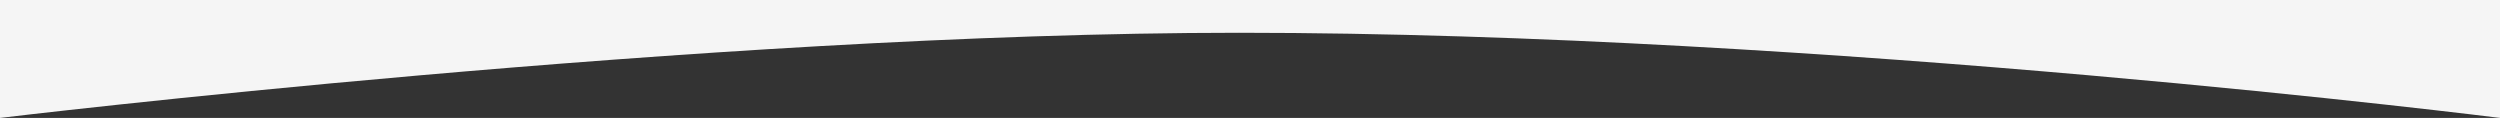 <?xml version="1.0" encoding="UTF-8"?> <!-- Generator: Adobe Illustrator 15.1.0, SVG Export Plug-In . SVG Version: 6.00 Build 0) --> <svg xmlns="http://www.w3.org/2000/svg" xmlns:xlink="http://www.w3.org/1999/xlink" id="Слой_1" x="0px" y="0px" width="56.691px" height="2.674px" viewBox="0 0 56.691 2.674" xml:space="preserve"><rect x="0" y="0" width="56.691" height="2.674" fill="#333333" stroke="none"/> <path fill="#F5F5F5" d="M0,2.674c0,0,16.013-1.931,28.096-1.931c13.292,0,28.596,1.931,28.596,1.931V0h-2.363 c-2.361,0-7.086,0-11.811,0S33.07,0,28.345,0s-9.448,0-14.173,0S4.724,0,2.362,0H0V2.674z"></path> </svg> 